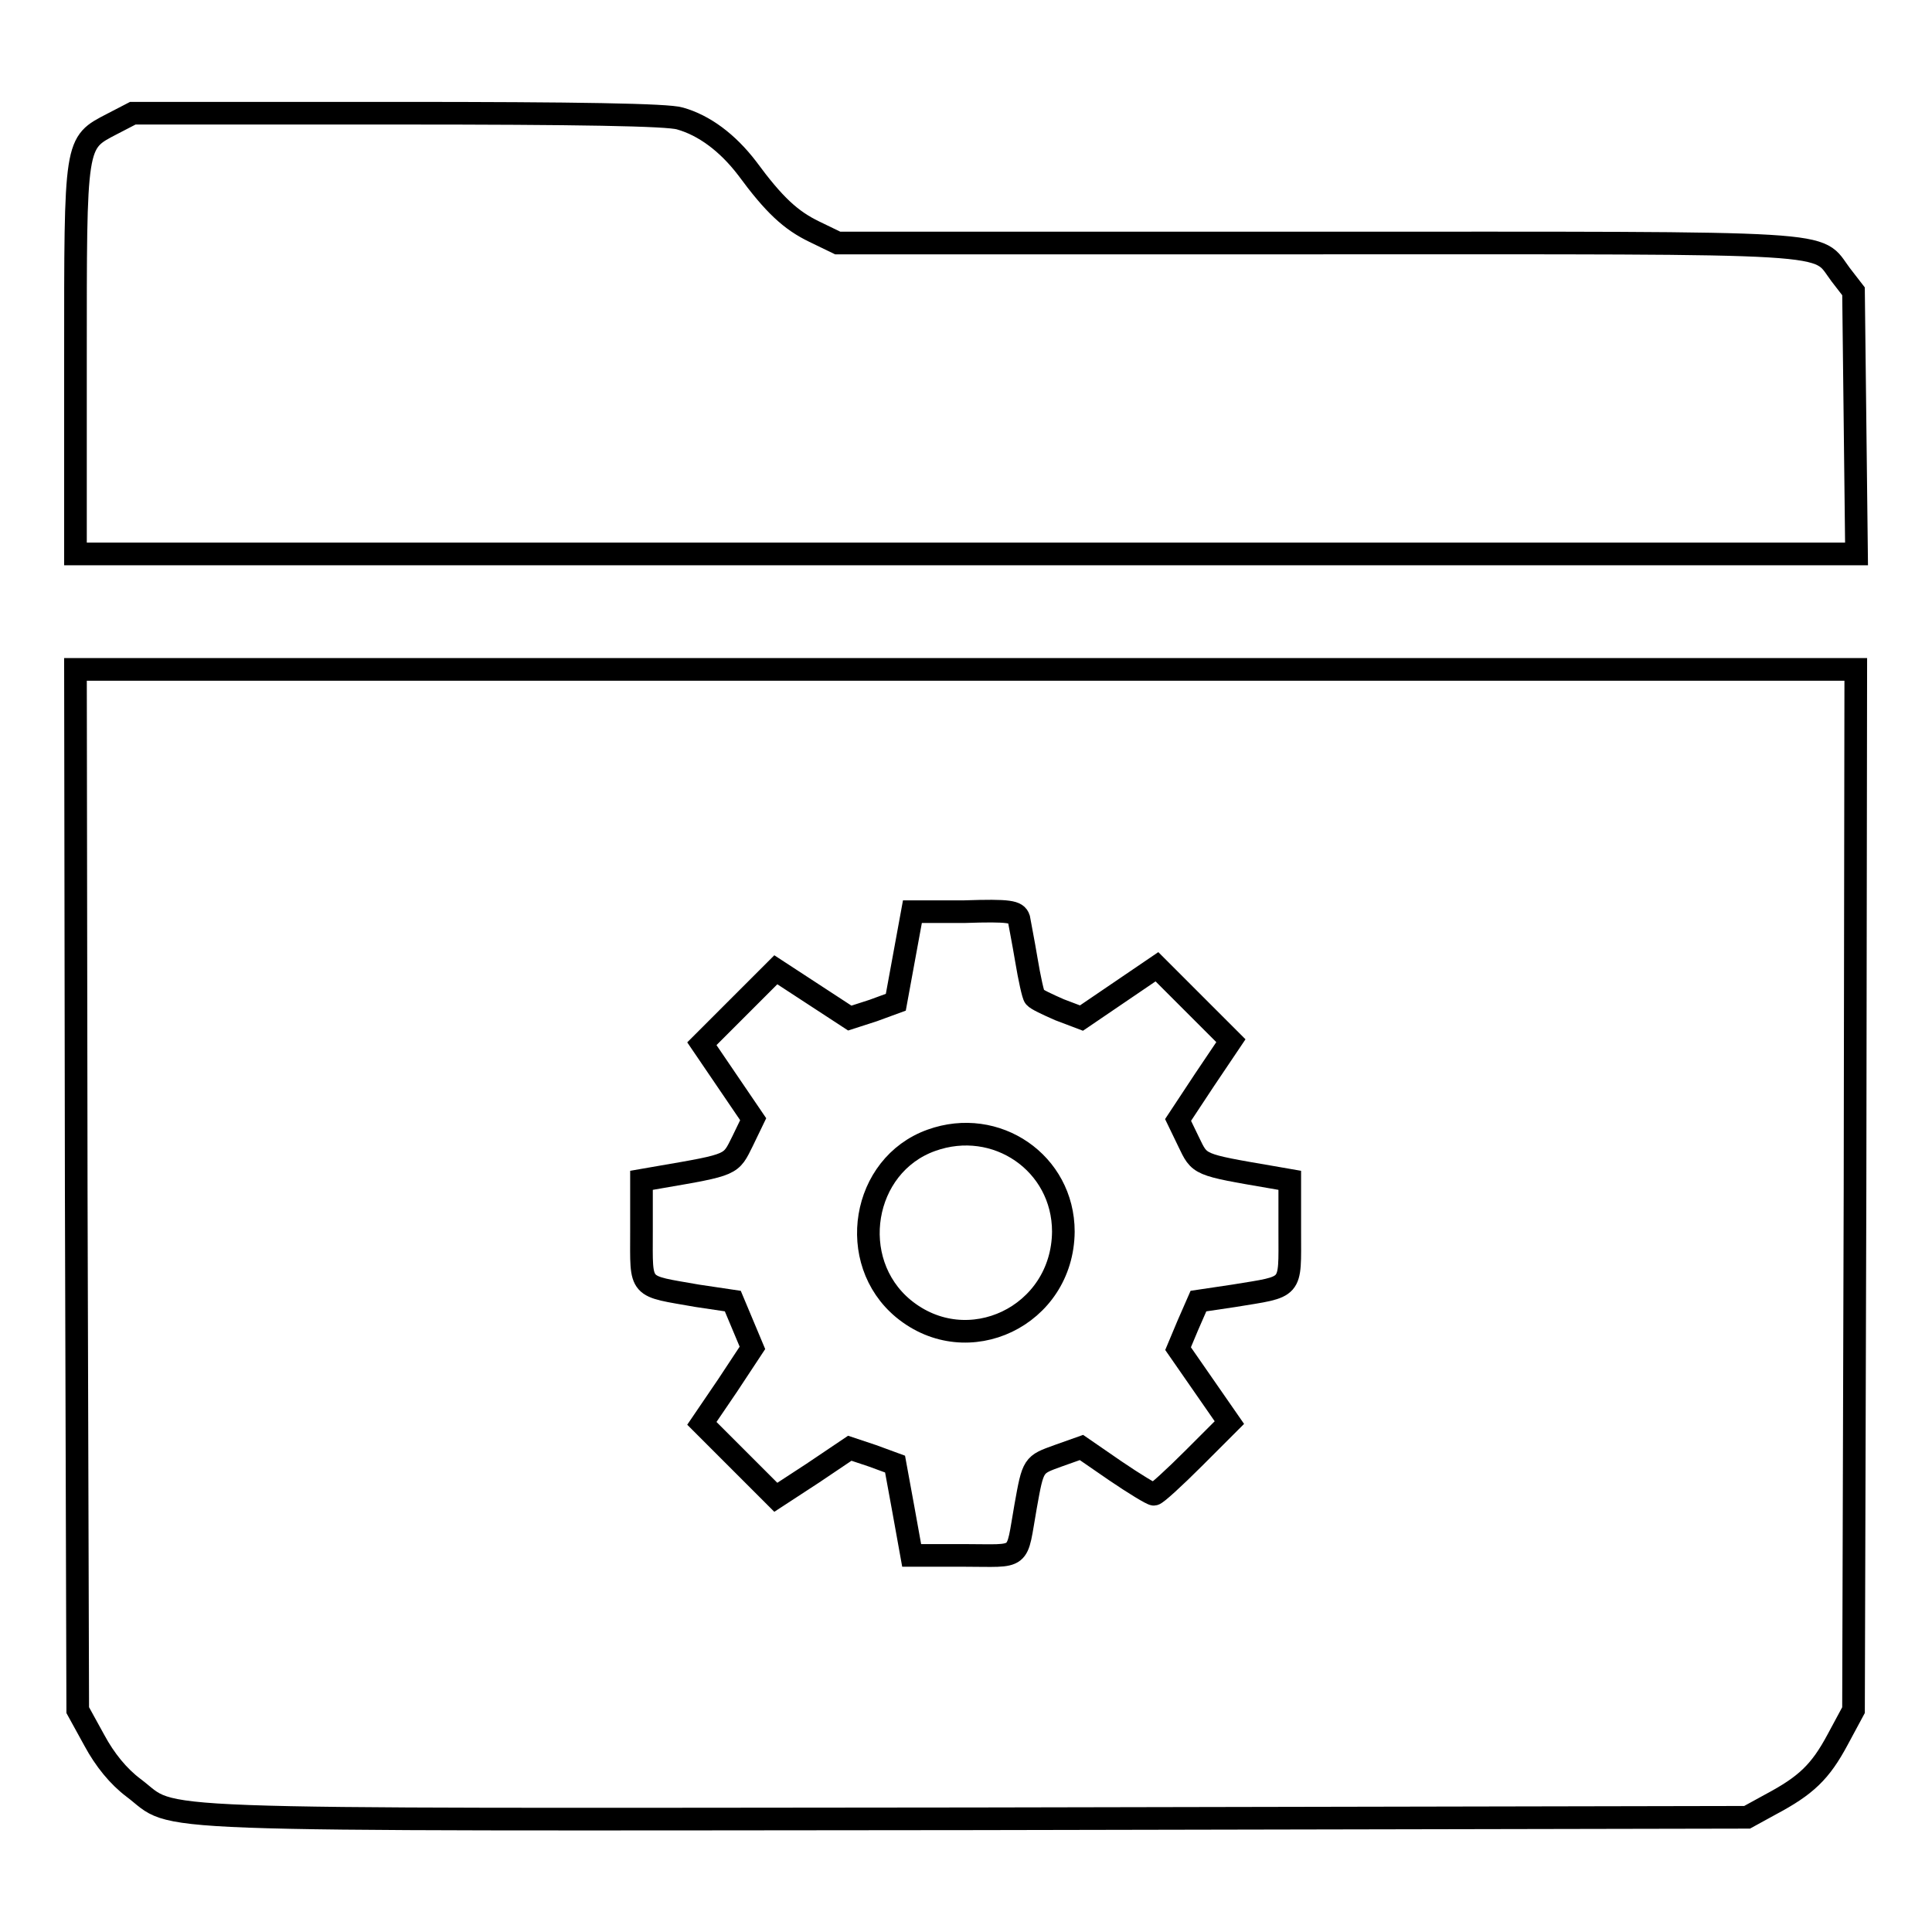<?xml version="1.0" encoding="utf-8"?>
<!-- Svg Vector Icons : http://www.onlinewebfonts.com/icon -->
<!DOCTYPE svg PUBLIC "-//W3C//DTD SVG 1.1//EN" "http://www.w3.org/Graphics/SVG/1.1/DTD/svg11.dtd">
<svg version="1.1" xmlns="http://www.w3.org/2000/svg" xmlns:xlink="http://www.w3.org/1999/xlink" x="0px" y="0px" viewBox="0 0 256 256" enable-background="new 0 0 256 256" xml:space="preserve">
<g><g><g><path stroke-width="3" fill-opacity="0" stroke="#000000"  d="M14.9,16.4C9.9,19,10,18.5,10,47.7v25.7h118h118l-0.2-17.4l-0.2-17.4l-1.7-2.2c-3.4-4.5,1.3-4.2-69.4-4.2h-63.5l-3.1-1.5c-3.1-1.5-5.3-3.5-8.9-8.4c-2.6-3.4-5.7-5.7-8.9-6.6C88.5,15.2,76.5,15,52.6,15H17.6L14.9,16.4z"/><path stroke-width="3" fill-opacity="0" stroke="#000000"  d="M10.1,157.6l0.2,69l2.2,4c1.4,2.6,3.2,4.8,5.2,6.3c6,4.5-2.5,4.2,111.5,4.1l102.3-0.2l3.1-1.7c4.7-2.5,6.6-4.3,8.9-8.6l2.1-3.9l0.2-69l0.1-68.9H128H10L10.1,157.6z M135,121.7c0.1,0.6,0.6,3.1,1,5.5c0.4,2.4,0.9,4.7,1.1,4.9c0.2,0.3,1.7,1,3.3,1.7l2.9,1.1l5-3.4l5-3.4l4.9,4.9l4.9,4.9l-3.5,5.2l-3.5,5.3l1.4,2.9c1.5,3.1,1.2,3,11.1,4.7l2.3,0.4v6.8c0,7.8,0.5,7.2-7.4,8.5l-4.7,0.7l-1.4,3.2l-1.3,3.1l3.4,4.9l3.4,4.9l-4.7,4.7c-2.6,2.6-5,4.8-5.3,4.8c-0.3,0-2.6-1.4-5.1-3.1l-4.5-3.1l-3.1,1.1c-3.3,1.2-3.3,1.1-4.3,6.7c-1.3,7.3-0.3,6.5-8.2,6.5h-6.9l-1.1-6.1l-1.1-6l-3-1.1l-3-1l-4.9,3.3l-4.9,3.2l-4.9-4.9l-4.9-4.9l3.4-5l3.3-5l-1.3-3.1l-1.3-3.1l-4.7-0.7c-7.9-1.4-7.4-0.7-7.4-8.5v-6.8l2.3-0.4c9.9-1.7,9.5-1.6,11.1-4.8l1.4-2.9l-3.4-5l-3.4-5l4.9-4.9l4.9-4.9l4.9,3.2l4.9,3.2l3.1-1l3-1.1l1.1-6l1.1-6h6.9C133.8,120.6,134.7,120.8,135,121.7z"/><path stroke-width="3" fill-opacity="0" stroke="#000000"  d="M123.4,151.1c-9.2,3.3-11.3,16-3.7,22.3c8.5,7,21.1,1,21.2-10.2C140.9,154.1,132,148,123.4,151.1z"/></g></g></g>
</svg>